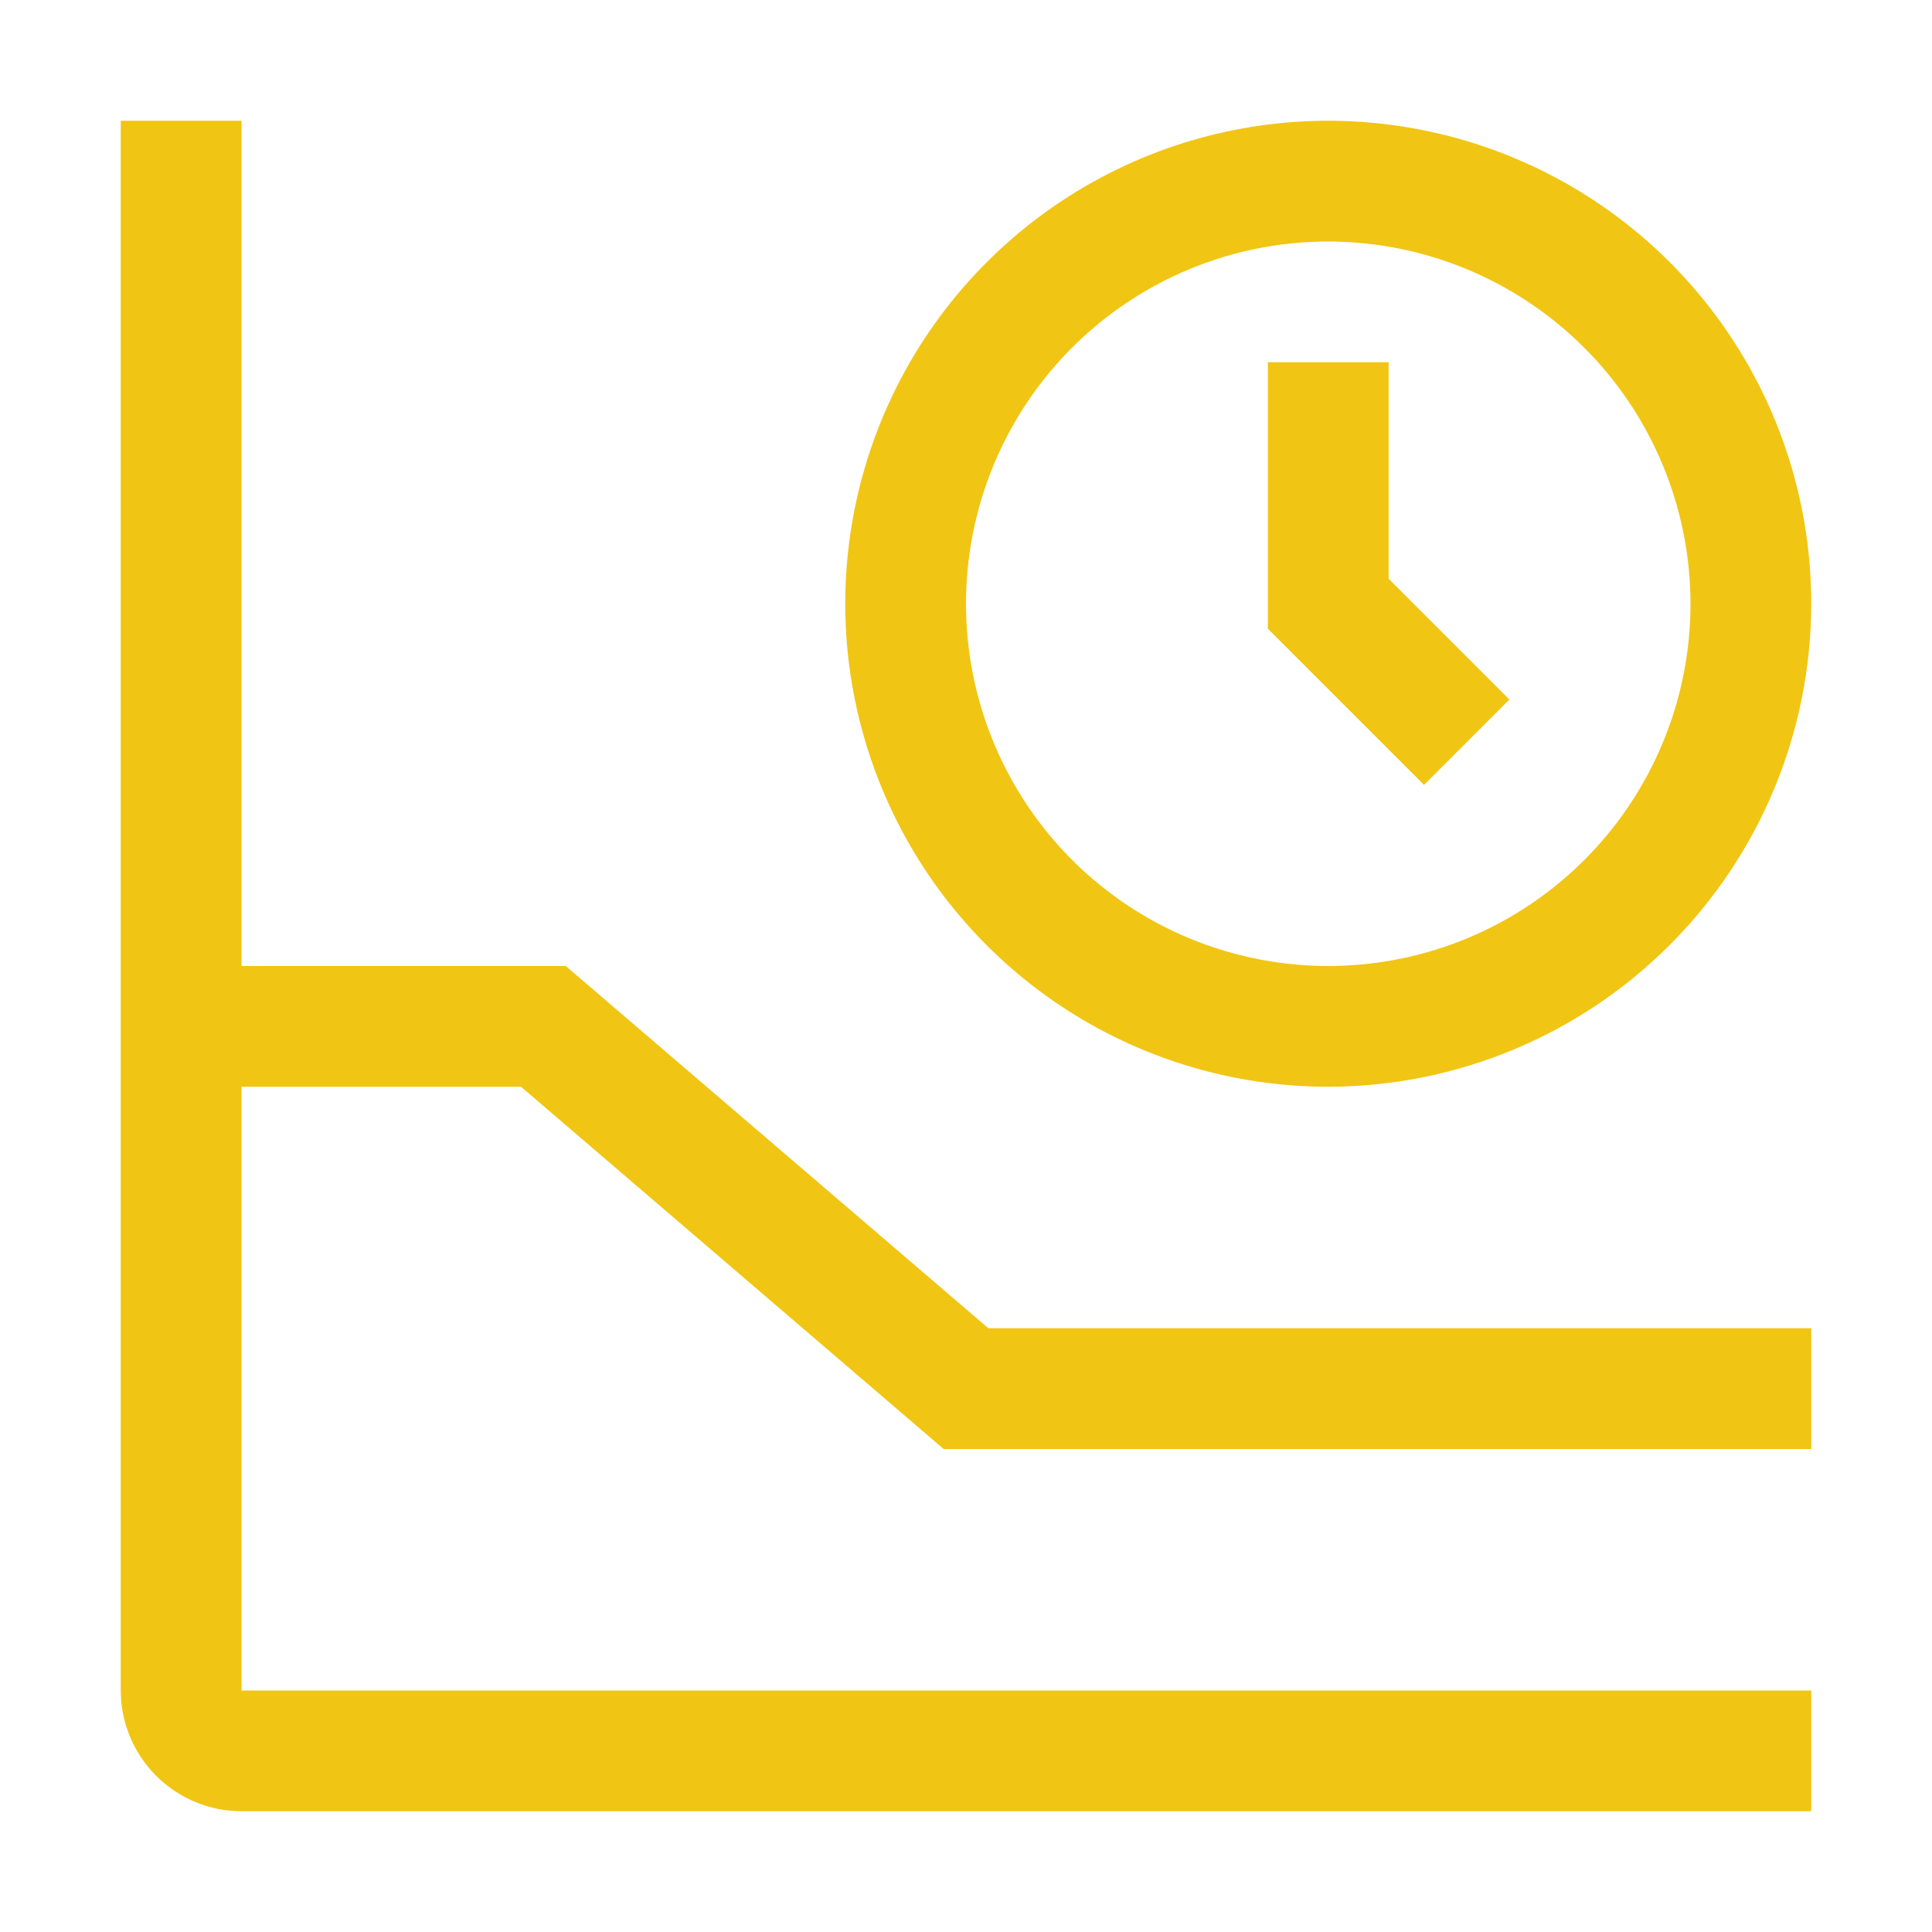 <svg width="56" height="56" viewBox="0 0 56 56" fill="none" xmlns="http://www.w3.org/2000/svg">
<path d="M41.276 22.75L36.75 18.224V10.5H40.25V16.776L43.75 20.276L41.276 22.75Z" fill="#F1C513"/>
<path d="M38.5 31.5C35.731 31.5 33.024 30.679 30.722 29.141C28.42 27.602 26.625 25.416 25.566 22.858C24.506 20.299 24.229 17.485 24.769 14.769C25.309 12.053 26.643 9.558 28.601 7.601C30.558 5.643 33.053 4.309 35.769 3.769C38.484 3.229 41.299 3.506 43.858 4.566C46.416 5.625 48.602 7.42 50.141 9.722C51.679 12.024 52.5 14.731 52.5 17.5C52.495 21.212 51.019 24.77 48.394 27.394C45.77 30.019 42.212 31.495 38.5 31.5ZM38.5 7C36.423 7 34.393 7.616 32.666 8.77C30.94 9.923 29.594 11.563 28.799 13.482C28.005 15.4 27.797 17.512 28.202 19.549C28.607 21.585 29.607 23.456 31.075 24.925C32.544 26.393 34.415 27.393 36.452 27.798C38.488 28.203 40.6 27.995 42.518 27.201C44.437 26.406 46.077 25.06 47.23 23.334C48.384 21.607 49 19.577 49 17.5C48.997 14.716 47.889 12.047 45.921 10.079C43.953 8.111 41.284 7.003 38.5 7Z" fill="#F1C513"/>
<path d="M15.102 31.5L27.352 42H52.5V38.5H28.648L16.398 28H7V3.5H3.5V49C3.501 49.928 3.871 50.817 4.527 51.473C5.183 52.129 6.072 52.499 7 52.5H52.5V49H7V31.5H15.102Z" fill="#F1C513"/>
</svg>
